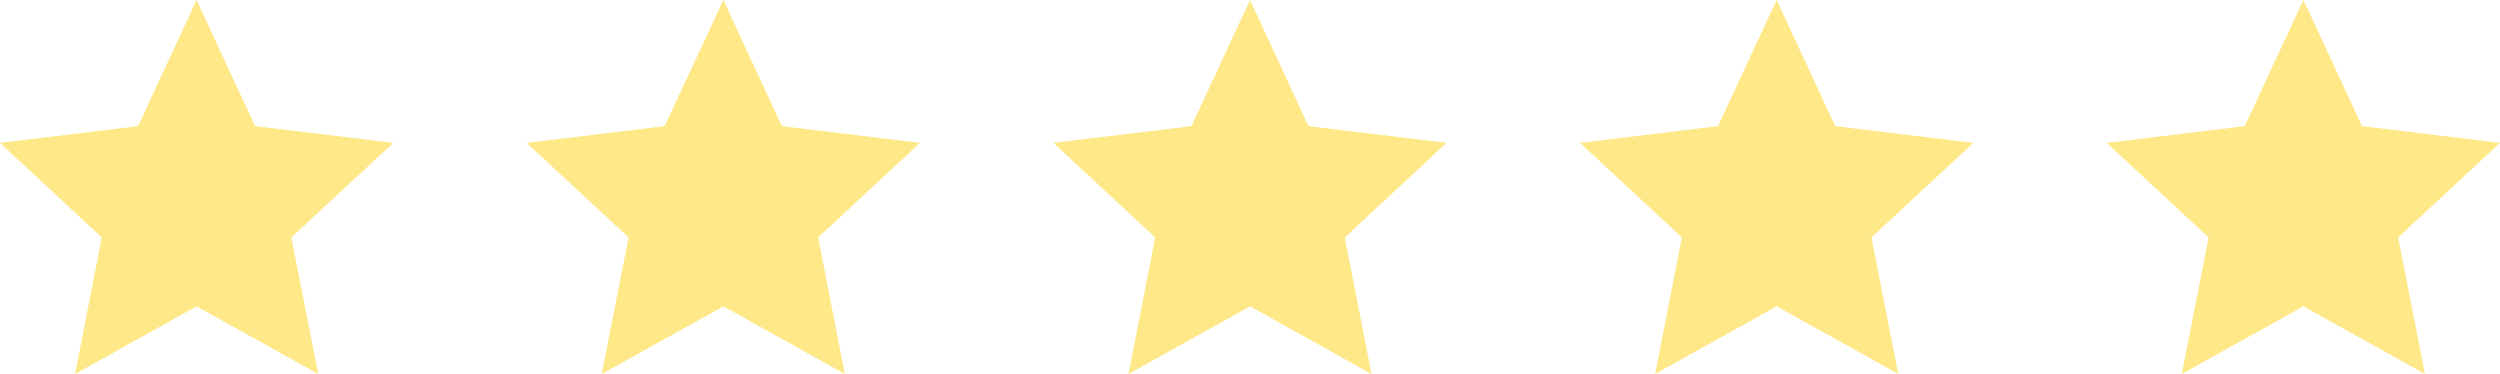 <?xml version="1.0" encoding="UTF-8"?> <svg xmlns="http://www.w3.org/2000/svg" id="_Слой_1" viewBox="0 0 160.12 23.95"><defs><style>.cls-1{fill:#ffe888;stroke-width:0px;}</style></defs><polygon class="cls-1" points="12.59 19.62 4.81 23.95 6.52 15.21 0 9.15 8.84 8.08 12.59 0 16.34 8.08 25.19 9.15 18.66 15.21 20.38 23.95 12.59 19.62"></polygon><polygon class="cls-1" points="46.33 19.62 38.54 23.95 40.26 15.21 33.73 9.15 42.57 8.08 46.33 0 50.08 8.08 58.92 9.15 52.4 15.21 54.11 23.95 46.33 19.62"></polygon><polygon class="cls-1" points="80.06 19.62 72.28 23.95 73.99 15.21 67.47 9.15 76.31 8.08 80.06 0 83.81 8.08 92.65 9.15 86.13 15.21 87.84 23.95 80.06 19.62"></polygon><polygon class="cls-1" points="113.79 19.62 106.01 23.95 107.72 15.21 101.2 9.15 110.04 8.08 113.79 0 117.54 8.08 126.39 9.15 119.86 15.21 121.58 23.95 113.79 19.62"></polygon><polygon class="cls-1" points="147.53 19.62 139.74 23.95 141.46 15.21 134.93 9.15 143.77 8.08 147.53 0 151.28 8.08 160.12 9.15 153.6 15.21 155.31 23.95 147.53 19.62"></polygon></svg> 